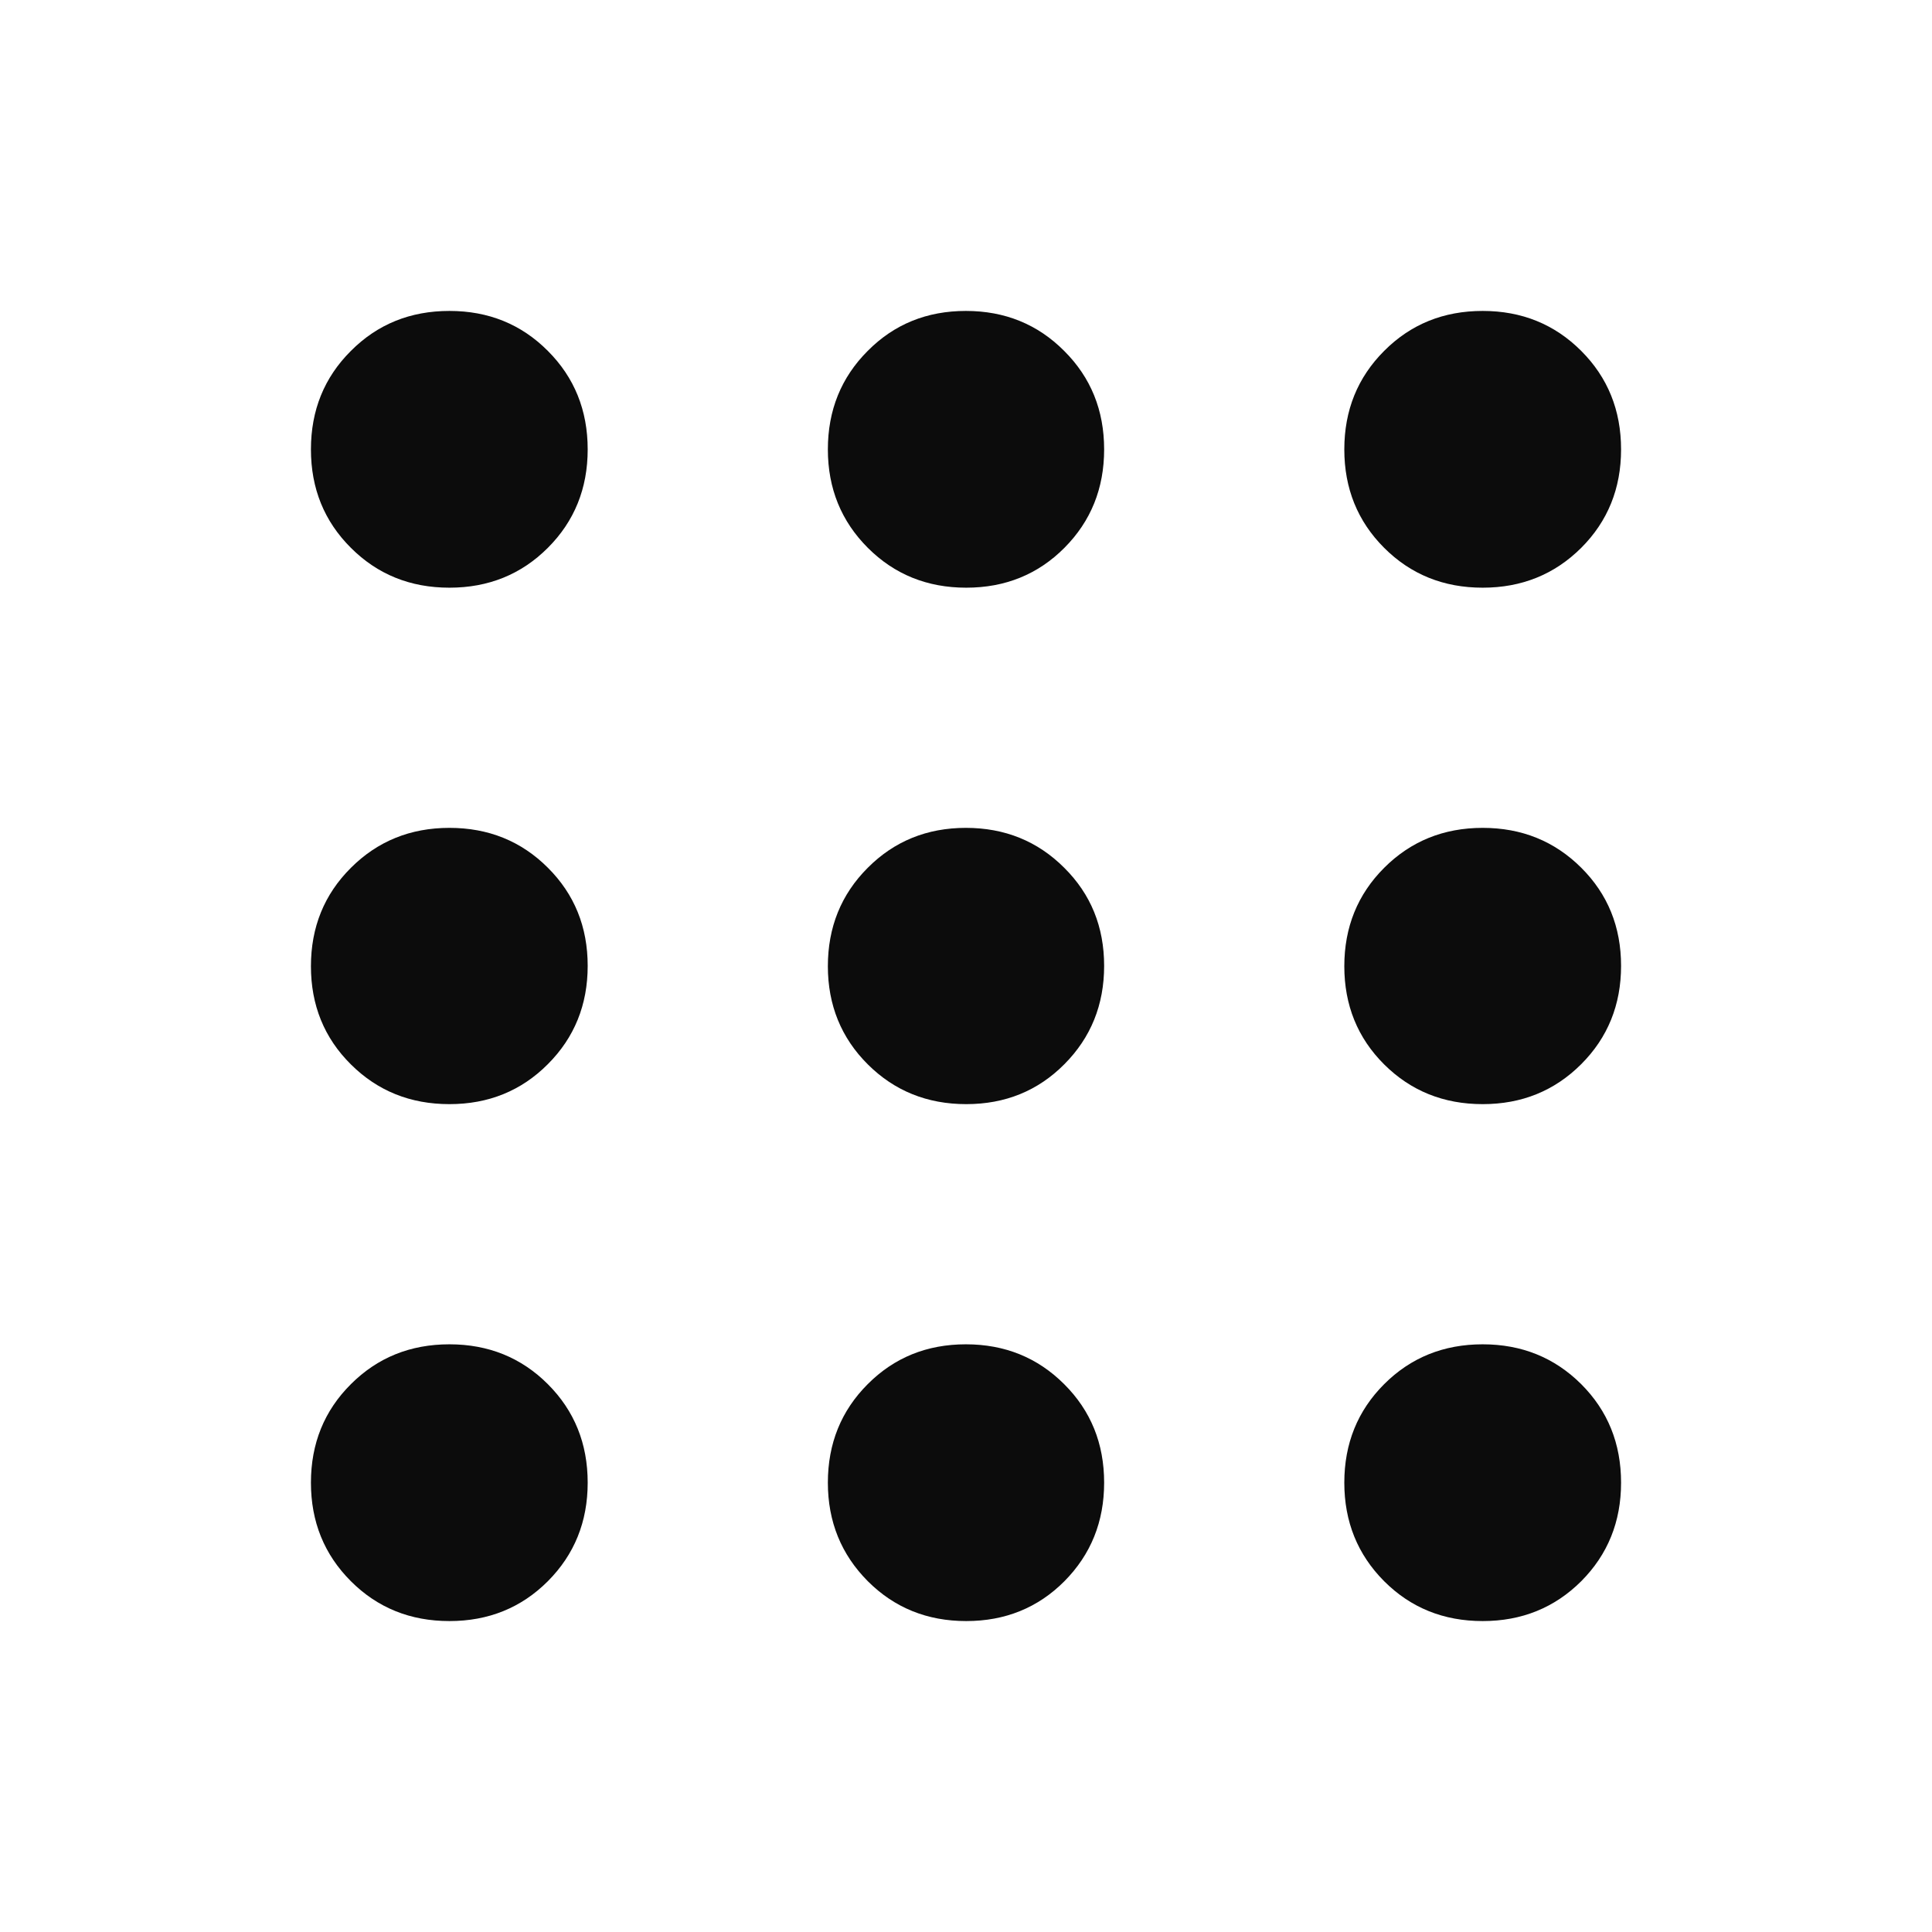 <svg width="16" height="16" viewBox="0 0 16 16" fill="none" xmlns="http://www.w3.org/2000/svg">
<path d="M3.722 13.425C3.398 13.425 3.126 13.315 2.906 13.095C2.685 12.874 2.575 12.602 2.575 12.279C2.575 11.955 2.685 11.683 2.906 11.463C3.126 11.243 3.398 11.133 3.722 11.133C4.045 11.133 4.317 11.243 4.537 11.463C4.757 11.683 4.867 11.955 4.867 12.279C4.867 12.602 4.757 12.874 4.537 13.095C4.317 13.315 4.045 13.425 3.722 13.425ZM8.002 13.425C7.679 13.425 7.407 13.315 7.187 13.095C6.967 12.874 6.856 12.602 6.856 12.279C6.856 11.955 6.966 11.683 7.186 11.463C7.405 11.243 7.676 11.133 7.999 11.133C8.321 11.133 8.593 11.243 8.813 11.463C9.034 11.683 9.144 11.955 9.144 12.279C9.144 12.602 9.034 12.874 8.815 13.095C8.596 13.315 8.324 13.425 8.002 13.425ZM12.279 13.425C11.955 13.425 11.683 13.315 11.463 13.095C11.243 12.874 11.133 12.602 11.133 12.279C11.133 11.955 11.243 11.683 11.463 11.463C11.683 11.243 11.955 11.133 12.279 11.133C12.602 11.133 12.874 11.243 13.095 11.463C13.315 11.683 13.425 11.955 13.425 12.279C13.425 12.602 13.315 12.874 13.095 13.095C12.874 13.315 12.602 13.425 12.279 13.425ZM3.722 9.144C3.398 9.144 3.126 9.034 2.906 8.815C2.685 8.596 2.575 8.324 2.575 8.002C2.575 7.679 2.685 7.407 2.906 7.187C3.126 6.967 3.398 6.856 3.722 6.856C4.045 6.856 4.317 6.966 4.537 7.186C4.757 7.405 4.867 7.676 4.867 7.999C4.867 8.321 4.757 8.593 4.537 8.813C4.317 9.034 4.045 9.144 3.722 9.144ZM8.002 9.144C7.679 9.144 7.407 9.034 7.187 8.815C6.967 8.596 6.856 8.324 6.856 8.002C6.856 7.679 6.966 7.407 7.186 7.187C7.405 6.967 7.676 6.856 7.999 6.856C8.321 6.856 8.593 6.966 8.813 7.186C9.034 7.405 9.144 7.676 9.144 7.999C9.144 8.321 9.034 8.593 8.815 8.813C8.596 9.034 8.324 9.144 8.002 9.144ZM12.279 9.144C11.955 9.144 11.683 9.034 11.463 8.815C11.243 8.596 11.133 8.324 11.133 8.002C11.133 7.679 11.243 7.407 11.463 7.187C11.683 6.967 11.955 6.856 12.279 6.856C12.602 6.856 12.874 6.966 13.095 7.186C13.315 7.405 13.425 7.676 13.425 7.999C13.425 8.321 13.315 8.593 13.095 8.813C12.874 9.034 12.602 9.144 12.279 9.144ZM3.722 4.867C3.398 4.867 3.126 4.757 2.906 4.537C2.685 4.317 2.575 4.045 2.575 3.722C2.575 3.398 2.685 3.126 2.906 2.906C3.126 2.685 3.398 2.575 3.722 2.575C4.045 2.575 4.317 2.685 4.537 2.906C4.757 3.126 4.867 3.398 4.867 3.722C4.867 4.045 4.757 4.317 4.537 4.537C4.317 4.757 4.045 4.867 3.722 4.867ZM8.002 4.867C7.679 4.867 7.407 4.757 7.187 4.537C6.967 4.317 6.856 4.045 6.856 3.722C6.856 3.398 6.966 3.126 7.186 2.906C7.405 2.685 7.676 2.575 7.999 2.575C8.321 2.575 8.593 2.685 8.813 2.906C9.034 3.126 9.144 3.398 9.144 3.722C9.144 4.045 9.034 4.317 8.815 4.537C8.596 4.757 8.324 4.867 8.002 4.867ZM12.279 4.867C11.955 4.867 11.683 4.757 11.463 4.537C11.243 4.317 11.133 4.045 11.133 3.722C11.133 3.398 11.243 3.126 11.463 2.906C11.683 2.685 11.955 2.575 12.279 2.575C12.602 2.575 12.874 2.685 13.095 2.906C13.315 3.126 13.425 3.398 13.425 3.722C13.425 4.045 13.315 4.317 13.095 4.537C12.874 4.757 12.602 4.867 12.279 4.867Z" fill="#0C0C0C"/>
</svg>
